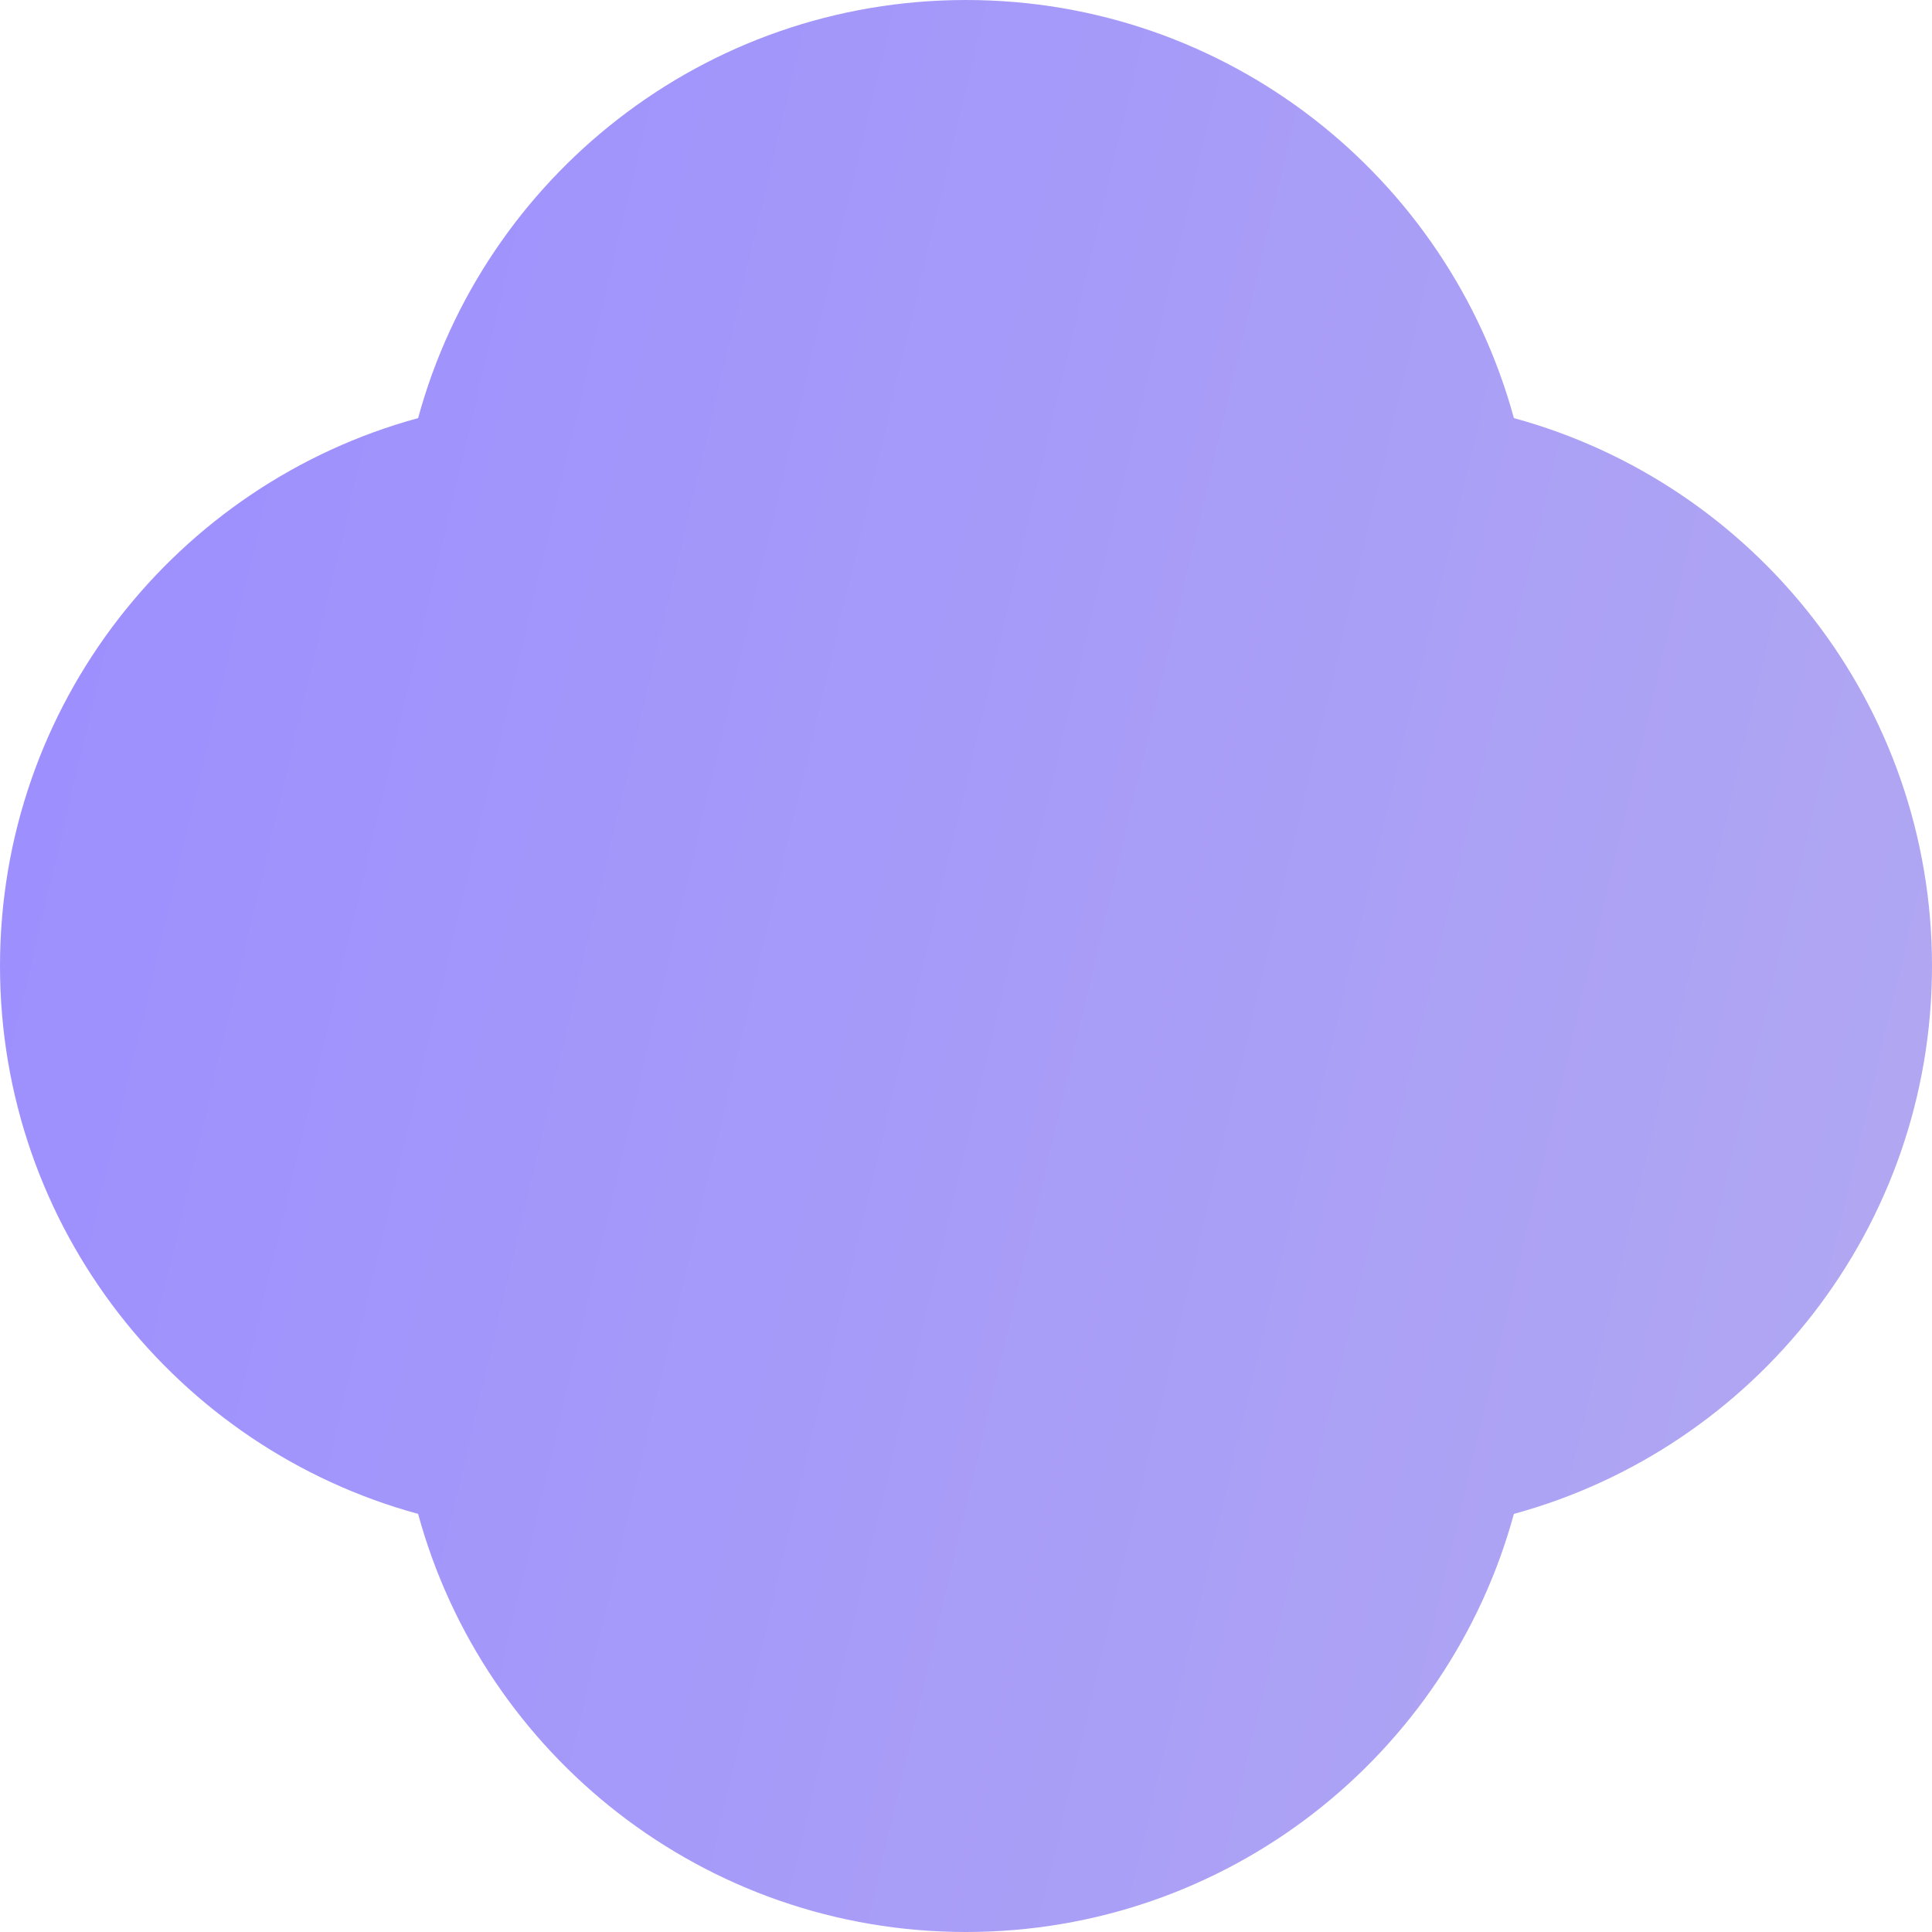 <?xml version="1.0" encoding="UTF-8"?> <svg xmlns="http://www.w3.org/2000/svg" width="90" height="90" viewBox="0 0 90 90" fill="none"> <path d="M45 0C32.805 0 22.538 8.252 19.477 19.477C8.252 22.538 0 32.805 0 45C0 57.195 8.252 67.462 19.477 70.523C22.538 81.748 32.805 90 45 90C57.195 90 67.462 81.748 70.523 70.523C81.748 67.462 90 57.195 90 45C90 32.805 81.748 22.538 70.523 19.477C67.462 8.252 57.195 0 45 0Z" fill="url(#paint0_linear_1513_4826)"></path> <defs> <linearGradient id="paint0_linear_1513_4826" x1="0" y1="0" x2="105.397" y2="24.944" gradientUnits="userSpaceOnUse"> <stop stop-color="#9B8DFF"></stop> <stop offset="1" stop-color="#B2A9F1"></stop> </linearGradient> </defs> </svg> 